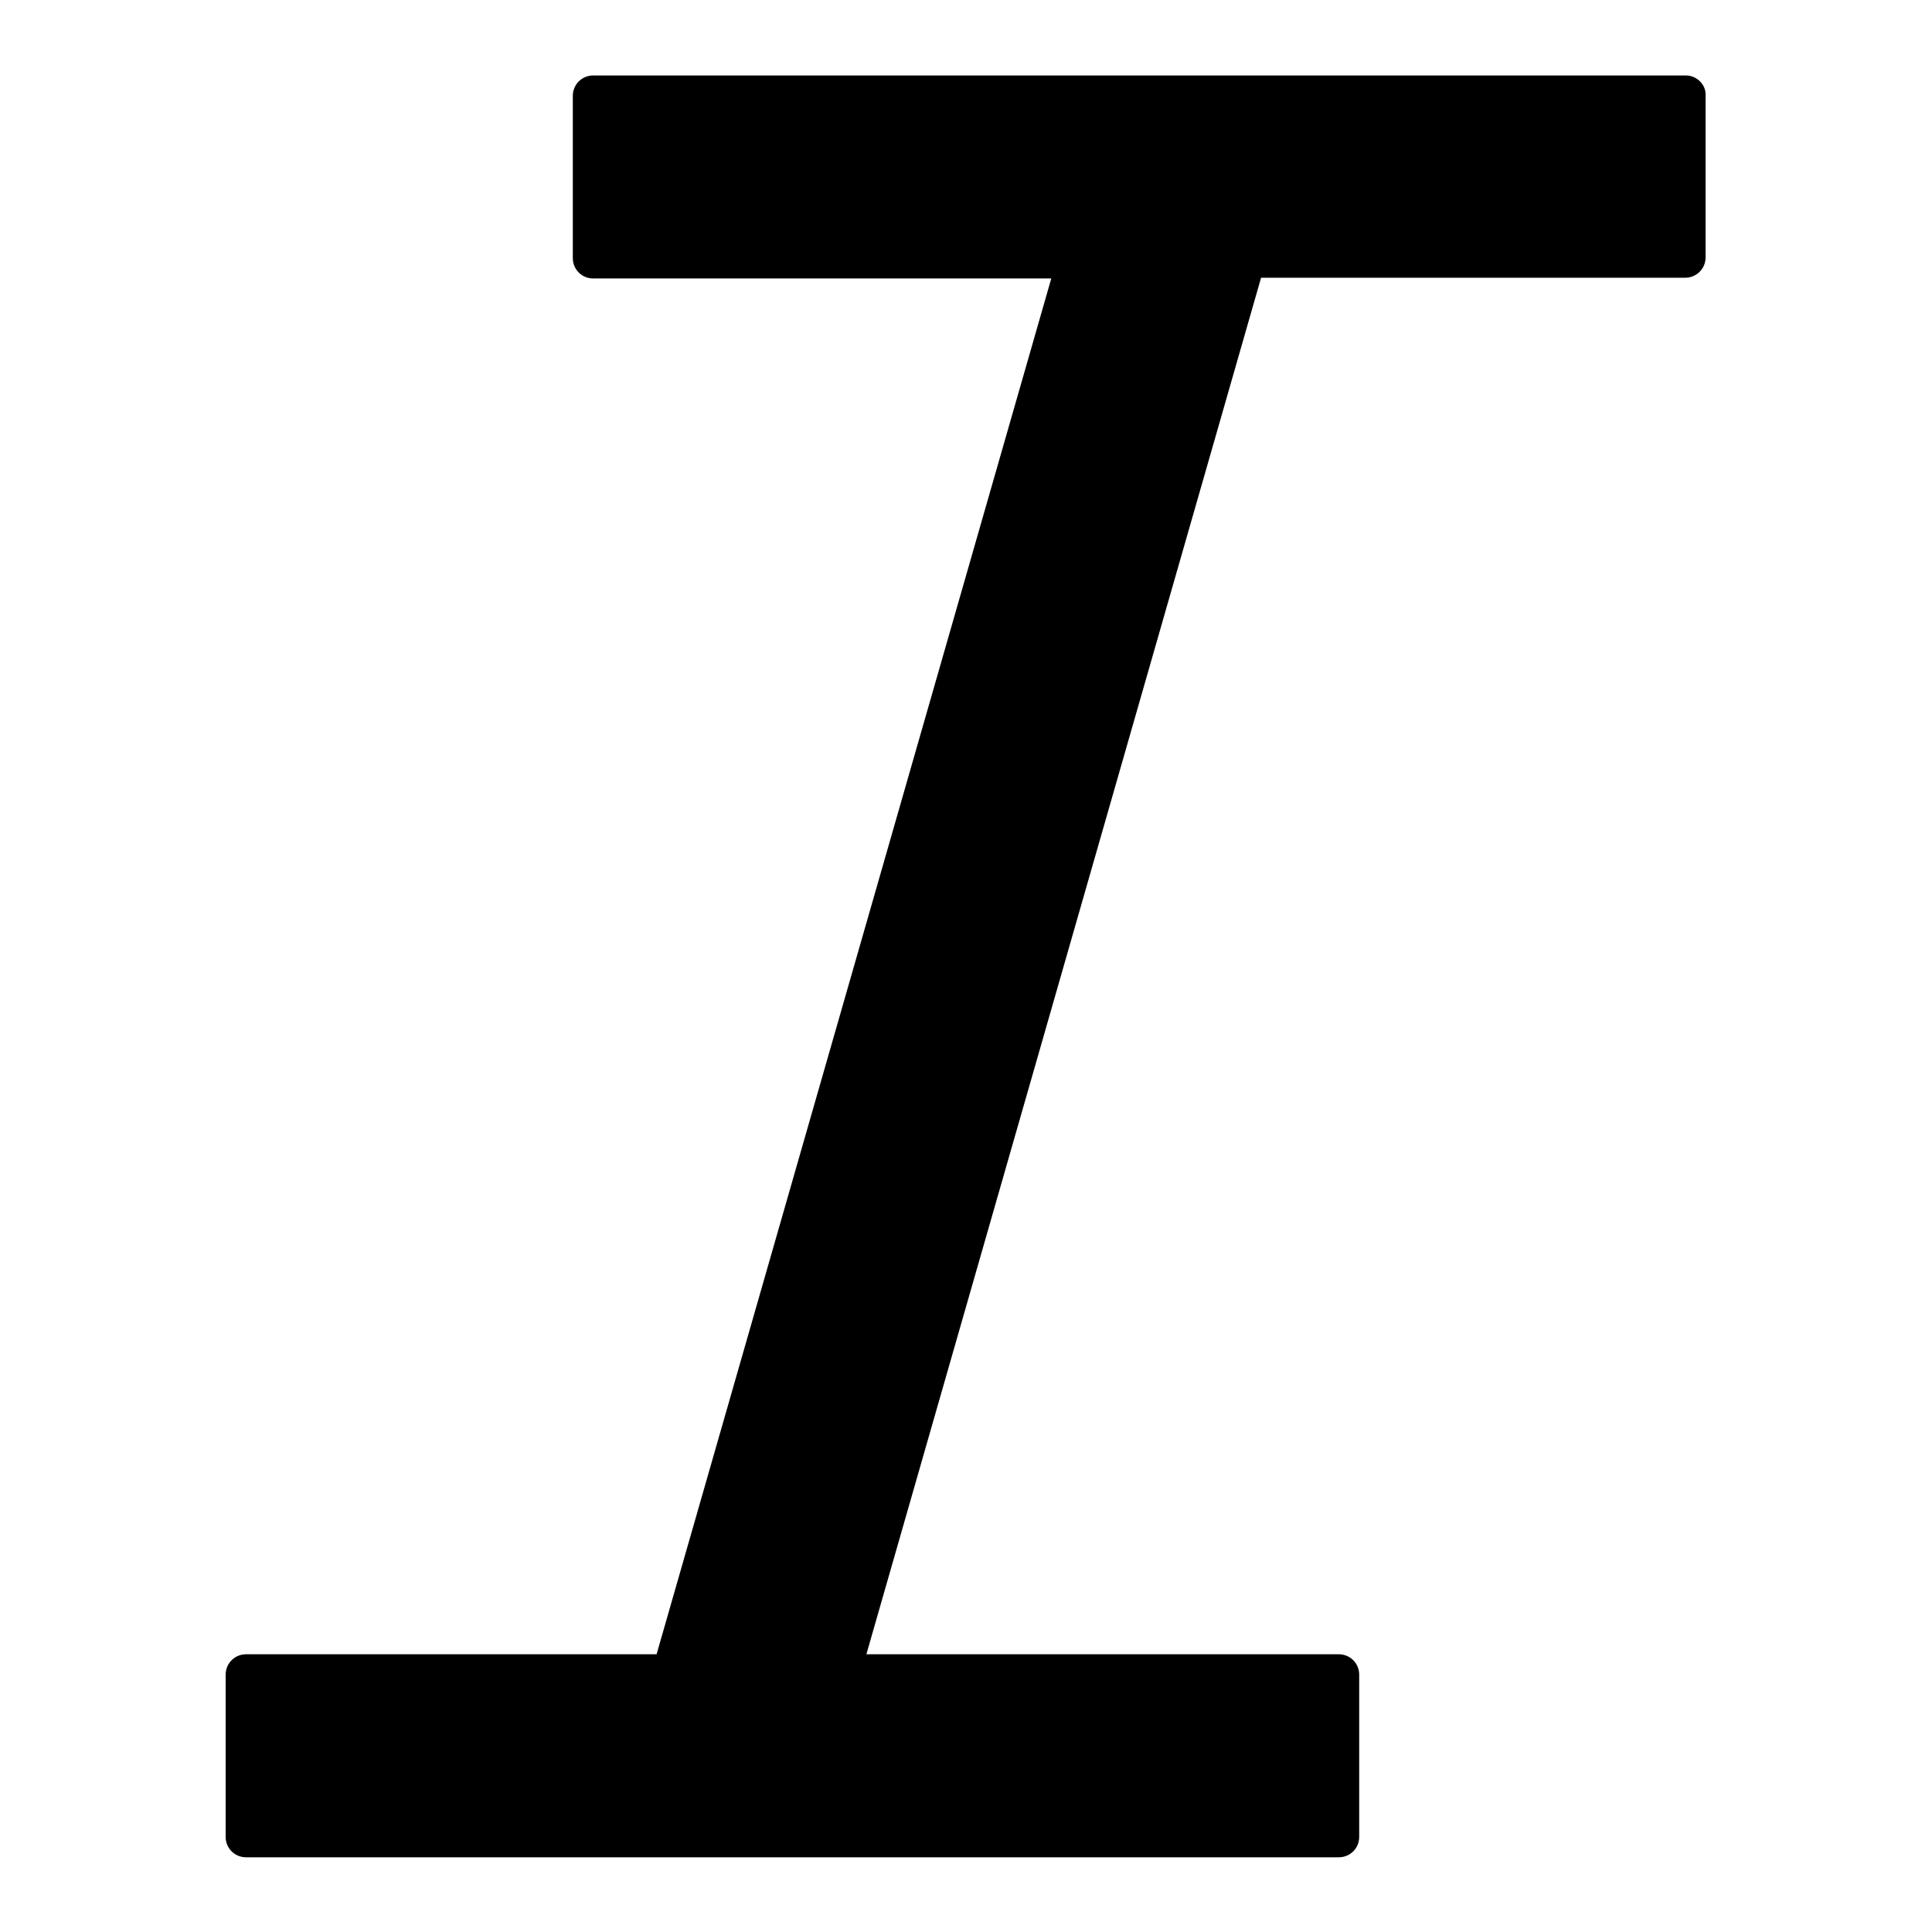 <?xml version="1.0" encoding="utf-8"?>
<!-- Svg Vector Icons : http://www.onlinewebfonts.com/icon -->
<!DOCTYPE svg PUBLIC "-//W3C//DTD SVG 1.1//EN" "http://www.w3.org/Graphics/SVG/1.1/DTD/svg11.dtd">
<svg version="1.1" xmlns="http://www.w3.org/2000/svg" xmlns:xlink="http://www.w3.org/1999/xlink" x="0px" y="0px" viewBox="0 0 256 256" enable-background="new 0 0 256 256" xml:space="preserve">
<g> <path fill="#000000" d="M223.4,10H78.6c-1.5,0-2.7,1.2-2.7,2.7v21.5c0,1.5,1.2,2.7,2.7,2.7h60.7L87,219.2H32.6 c-1.5,0-2.7,1.2-2.7,2.7v21.5c0,1.5,1.2,2.7,2.7,2.7h144.8c1.5,0,2.7-1.2,2.7-2.7v-21.5c0-1.5-1.2-2.7-2.7-2.7h-62.6l52.3-182.4 h56.2c1.5,0,2.7-1.2,2.7-2.7V12.7C226.1,11.2,224.8,10,223.4,10z"/></g>
</svg>